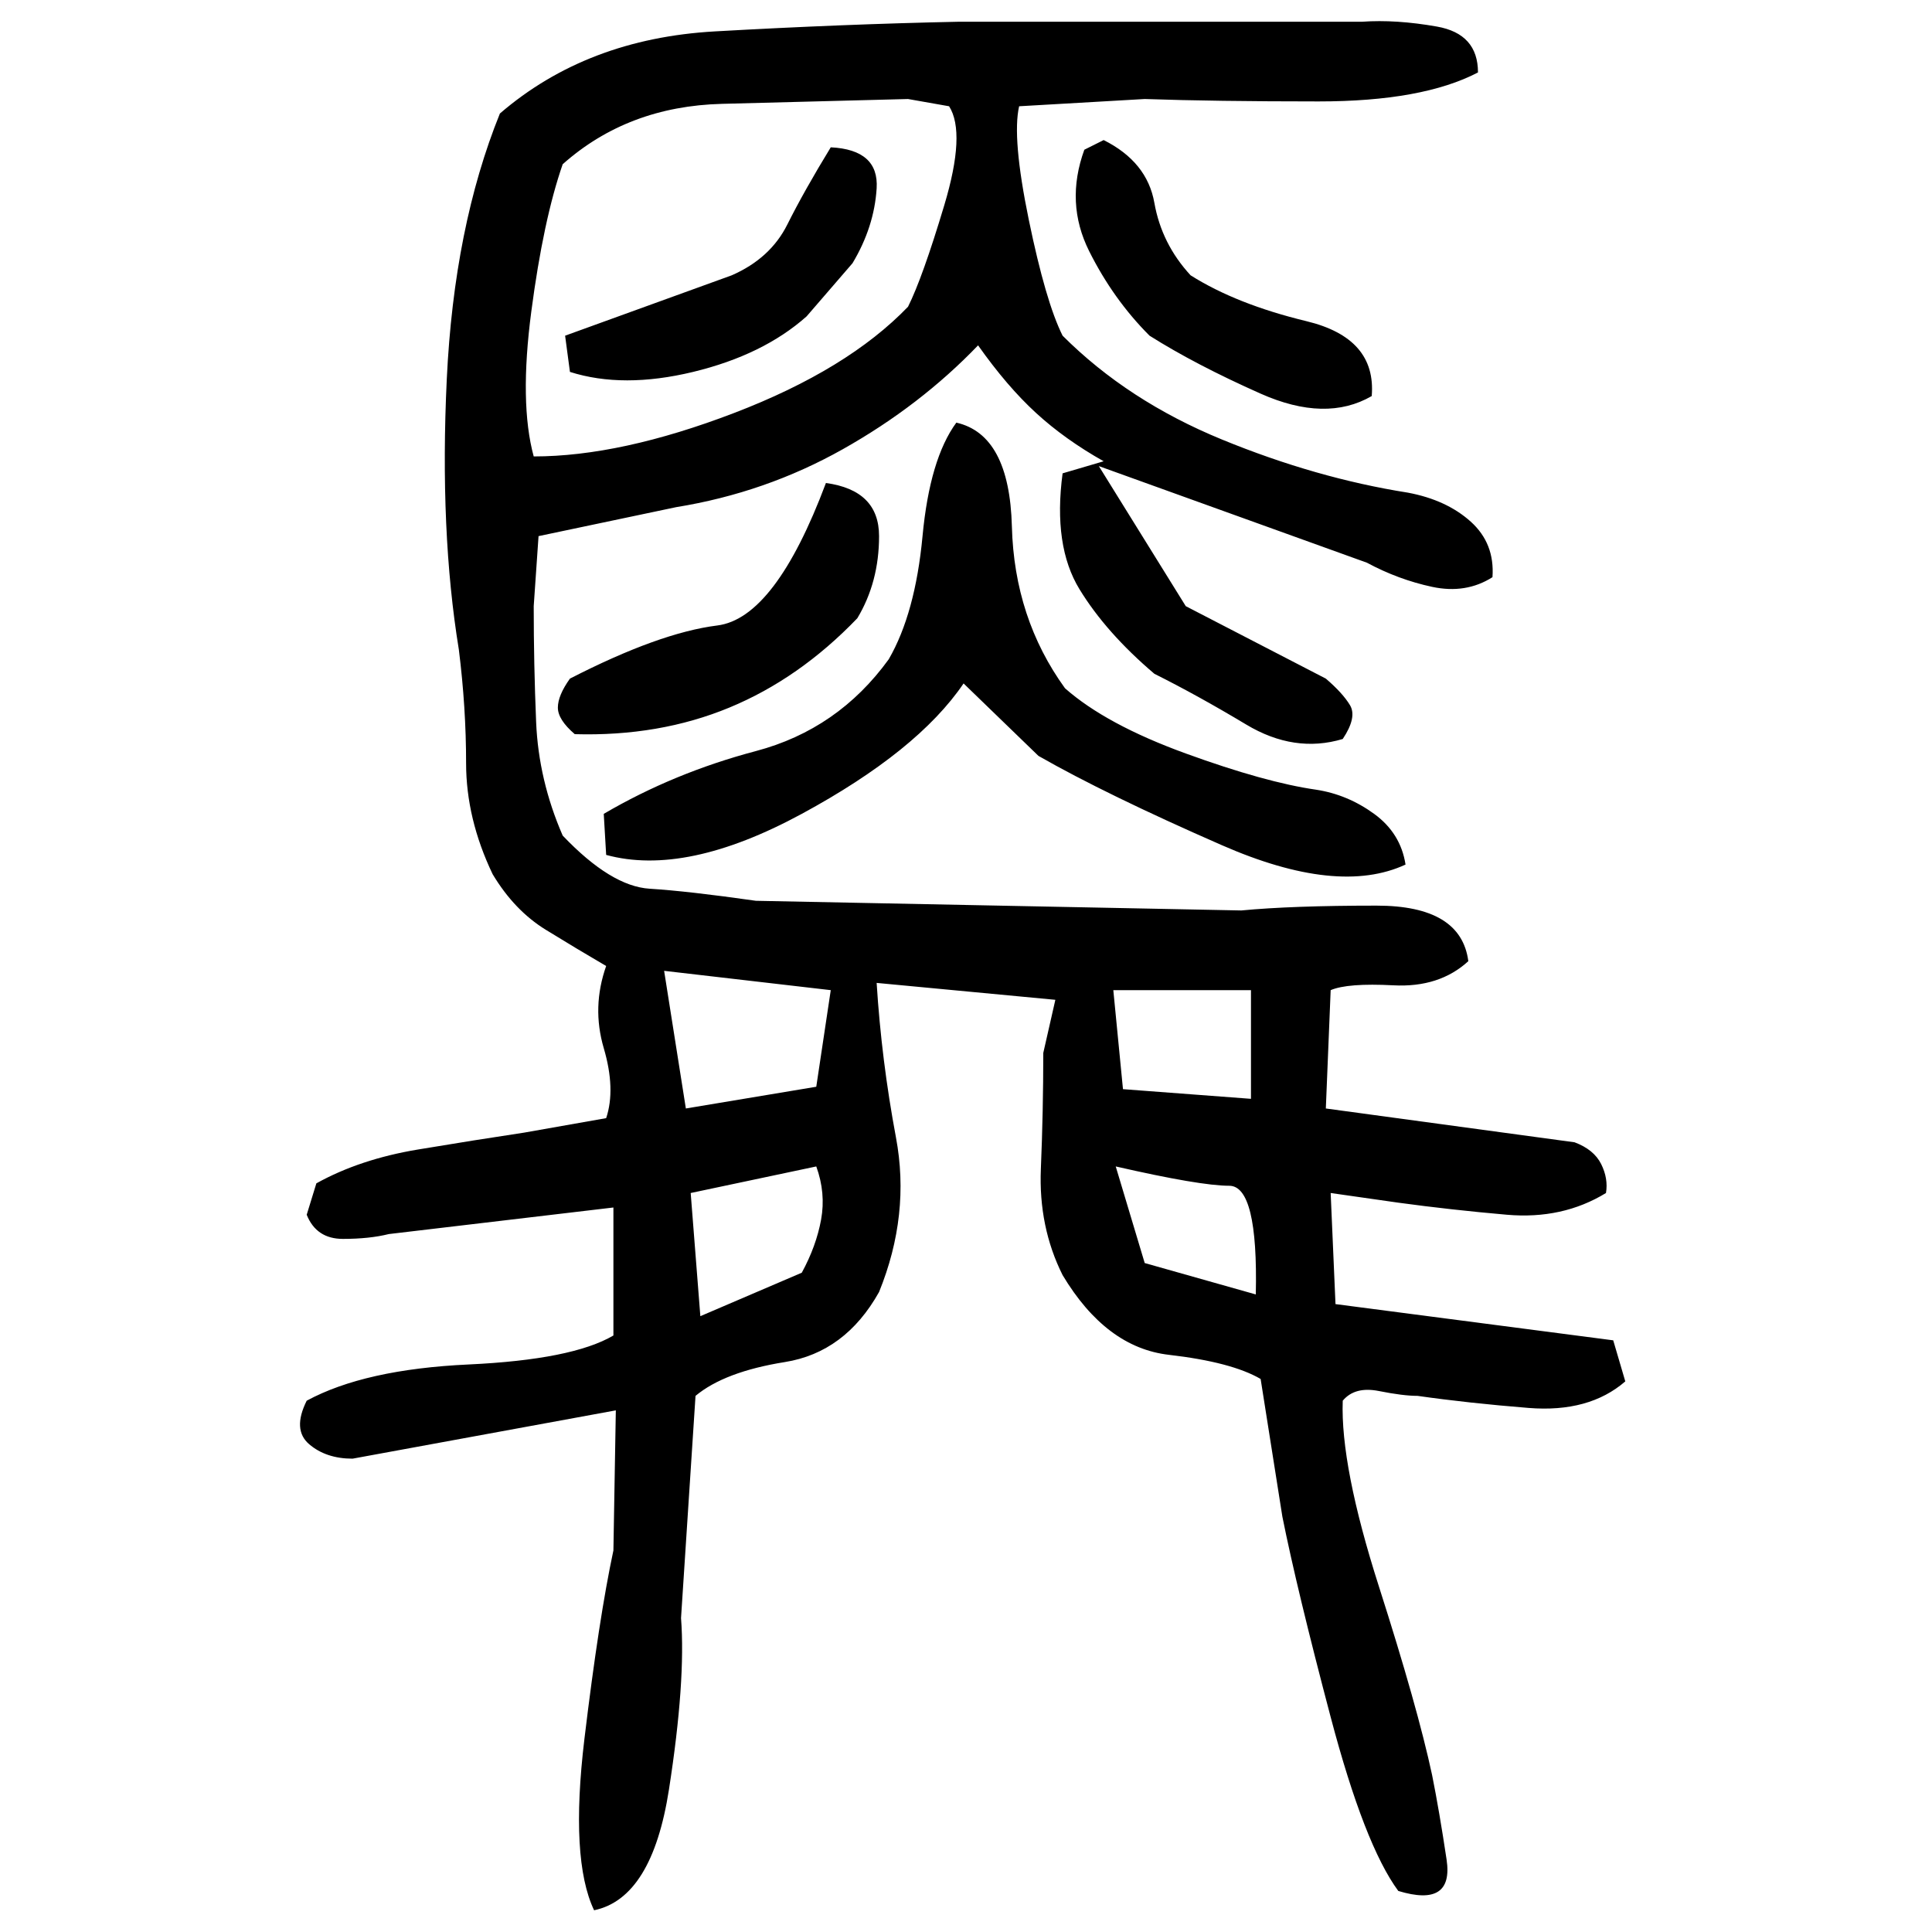 ﻿<?xml version="1.0" encoding="UTF-8" standalone="yes"?>
<svg xmlns="http://www.w3.org/2000/svg" height="100%" version="1.1" width="100%" viewBox="0 0 80 80">
  <g transform="scale(1)">
    <path fill="#000000" d="M39.7 0.9H56.4Q57.8 0.8 59.5 1.1T61.2 3Q58.9 4.2 54.6 4.2T47.4 4.1L42.2 4.4Q41.9 5.7 42.6 9.1T44.0 13.9Q46.7 16.6 50.6 18.2T58.3 20.4Q59.9 20.7 60.9 21.6T61.8 23.9Q60.7 24.6 59.3 24.3T56.6 23.3L45.5 19.3L49.1 25.1L54.9 28.1Q55.6 28.7 55.9 29.2T55.6 30.6Q53.6 31.2 51.6 30T47.8 27.9Q45.8 26.2 44.7 24.4T44.0 19.6L45.7 19.1Q44.1 18.2 42.9 17.1T40.5 14.3Q38.1 16.8 34.9 18.6T28 21.0L22.3 22.2L22.1 25.1Q22.1 27.5 22.2 29.9T23.3 34.6Q25.3 36.7 26.9 36.8T31.3 37.3L51.4 37.7Q53.5 37.5 57.0 37.5T60.8 39.8Q59.6 40.9 57.7 40.8T55.1 41.0L54.9 45.9L65.2 47.3Q66 47.6 66.3 48.2T66.5 49.4Q64.7 50.5 62.4 50.3T57.9 49.8L55.1 49.4L55.3 54L66.8 55.5L67.3 57.2Q65.8 58.5 63.3 58.3T58.7 57.8Q58.1 57.8 57.1 57.6T55.6 58Q55.5 60.7 57.1 65.7T59.3 73.5Q59.6 75 59.9 77.0T57.9 78.3Q56.5 76.4 55.1 71.1T53.1 62.8L52.2 57.1Q51 56.4 48.4 56.1T44.0 52.8Q43 50.8 43.1 48.4T43.2 43.6L43.7 41.4L36.3 40.7Q36.5 43.9 37.1 47.1T36.4 53.5Q35 56.0 32.5 56.4T28.8 57.8L28.2 67Q28.4 69.6 27.7 74.1T24.6 79.1Q23.6 77.0 24.2 72.0T25.4 64.2L25.5 58.4L14.6 60.4Q13.5 60.4 12.8 59.8T12.7 58Q15.1 56.7 19.4 56.5T25.4 55.3V50L16.1 51.1Q15.3 51.3 14.2 51.3T12.7 50.3L13.1 49.0Q14.9 48.0 17.3 47.6T21.7 46.9L25.1 46.3Q25.5 45.1 25.0 43.4T25.1 40.0Q23.9 39.3 22.6 38.5T20.4 36.2Q19.3 33.9 19.3 31.6T19 26.9Q18.2 22 18.5 15.7T20.7 4.7Q24.3 1.6 29.6 1.3T39.7 0.9ZM33.8 4.2T29.9 4.3T23.3 6.8Q22.5 9.1 22 12.9T22.1 18.9Q25.7 18.9 30.4 17.1T37.6 12.7Q38.2 11.5 39.1 8.5T39.3 4.4L37.6 4.1Q33.8 4.2 29.9 4.3ZM45.7 5.8Q47.5 6.7 47.8 8.4T49.3 11.4Q51.2 12.6 54.1 13.3T56.8 16.4Q54.9 17.5 52.2 16.3T47.6 13.9Q46.1 12.4 45.1 10.4T44.9 6.2L45.7 5.8ZM34.4 6.1Q36.4 6.2 36.3 7.8T35.3 10.9L33.4 13.1Q31.6 14.7 28.7 15.4T23.6 15.4L23.4 13.9L30.3 11.4Q31.9 10.7 32.6 9.3T34.4 6.1ZM39.6 17.5Q41.8 18 41.9 21.8T44.1 28.5Q45.8 30 49.1 31.2T54.5 32.7Q55.8 32.9 56.9 33.7T58.2 35.8Q55.4 37.1 50.6 35T43 31.3L39.9 28.3Q38 31.1 33.2 33.7T25.1 35.4L25.0 33.7Q27.9 32 31.3 31.1T36.8 27.3Q37.9 25.4 38.2 22.2T39.6 17.5ZM34.2 20Q36.4 20.3 36.4 22.2T35.5 25.6Q33.1 28.1 30.2 29.3T23.8 30.4Q23.1 29.8 23.1 29.3T23.6 28.1Q27.3 26.2 29.7 25.9T34.2 20ZM28.4 45.9L33.8 45.0L34.4 41.0L27.5 40.2L28.4 45.9ZM46.5 45.1L51.8 45.5V41.0H46.1L46.5 45.1ZM28.6 49.4L29.0 54.5L33.2 52.7Q33.8 51.6 34 50.5T33.8 48.3L28.6 49.4ZM47.4 52.3L52.0 53.6Q52.1 49.1 50.9 49.1T46.2 48.3L47.4 52.3Z" />
  </g>
</svg>
